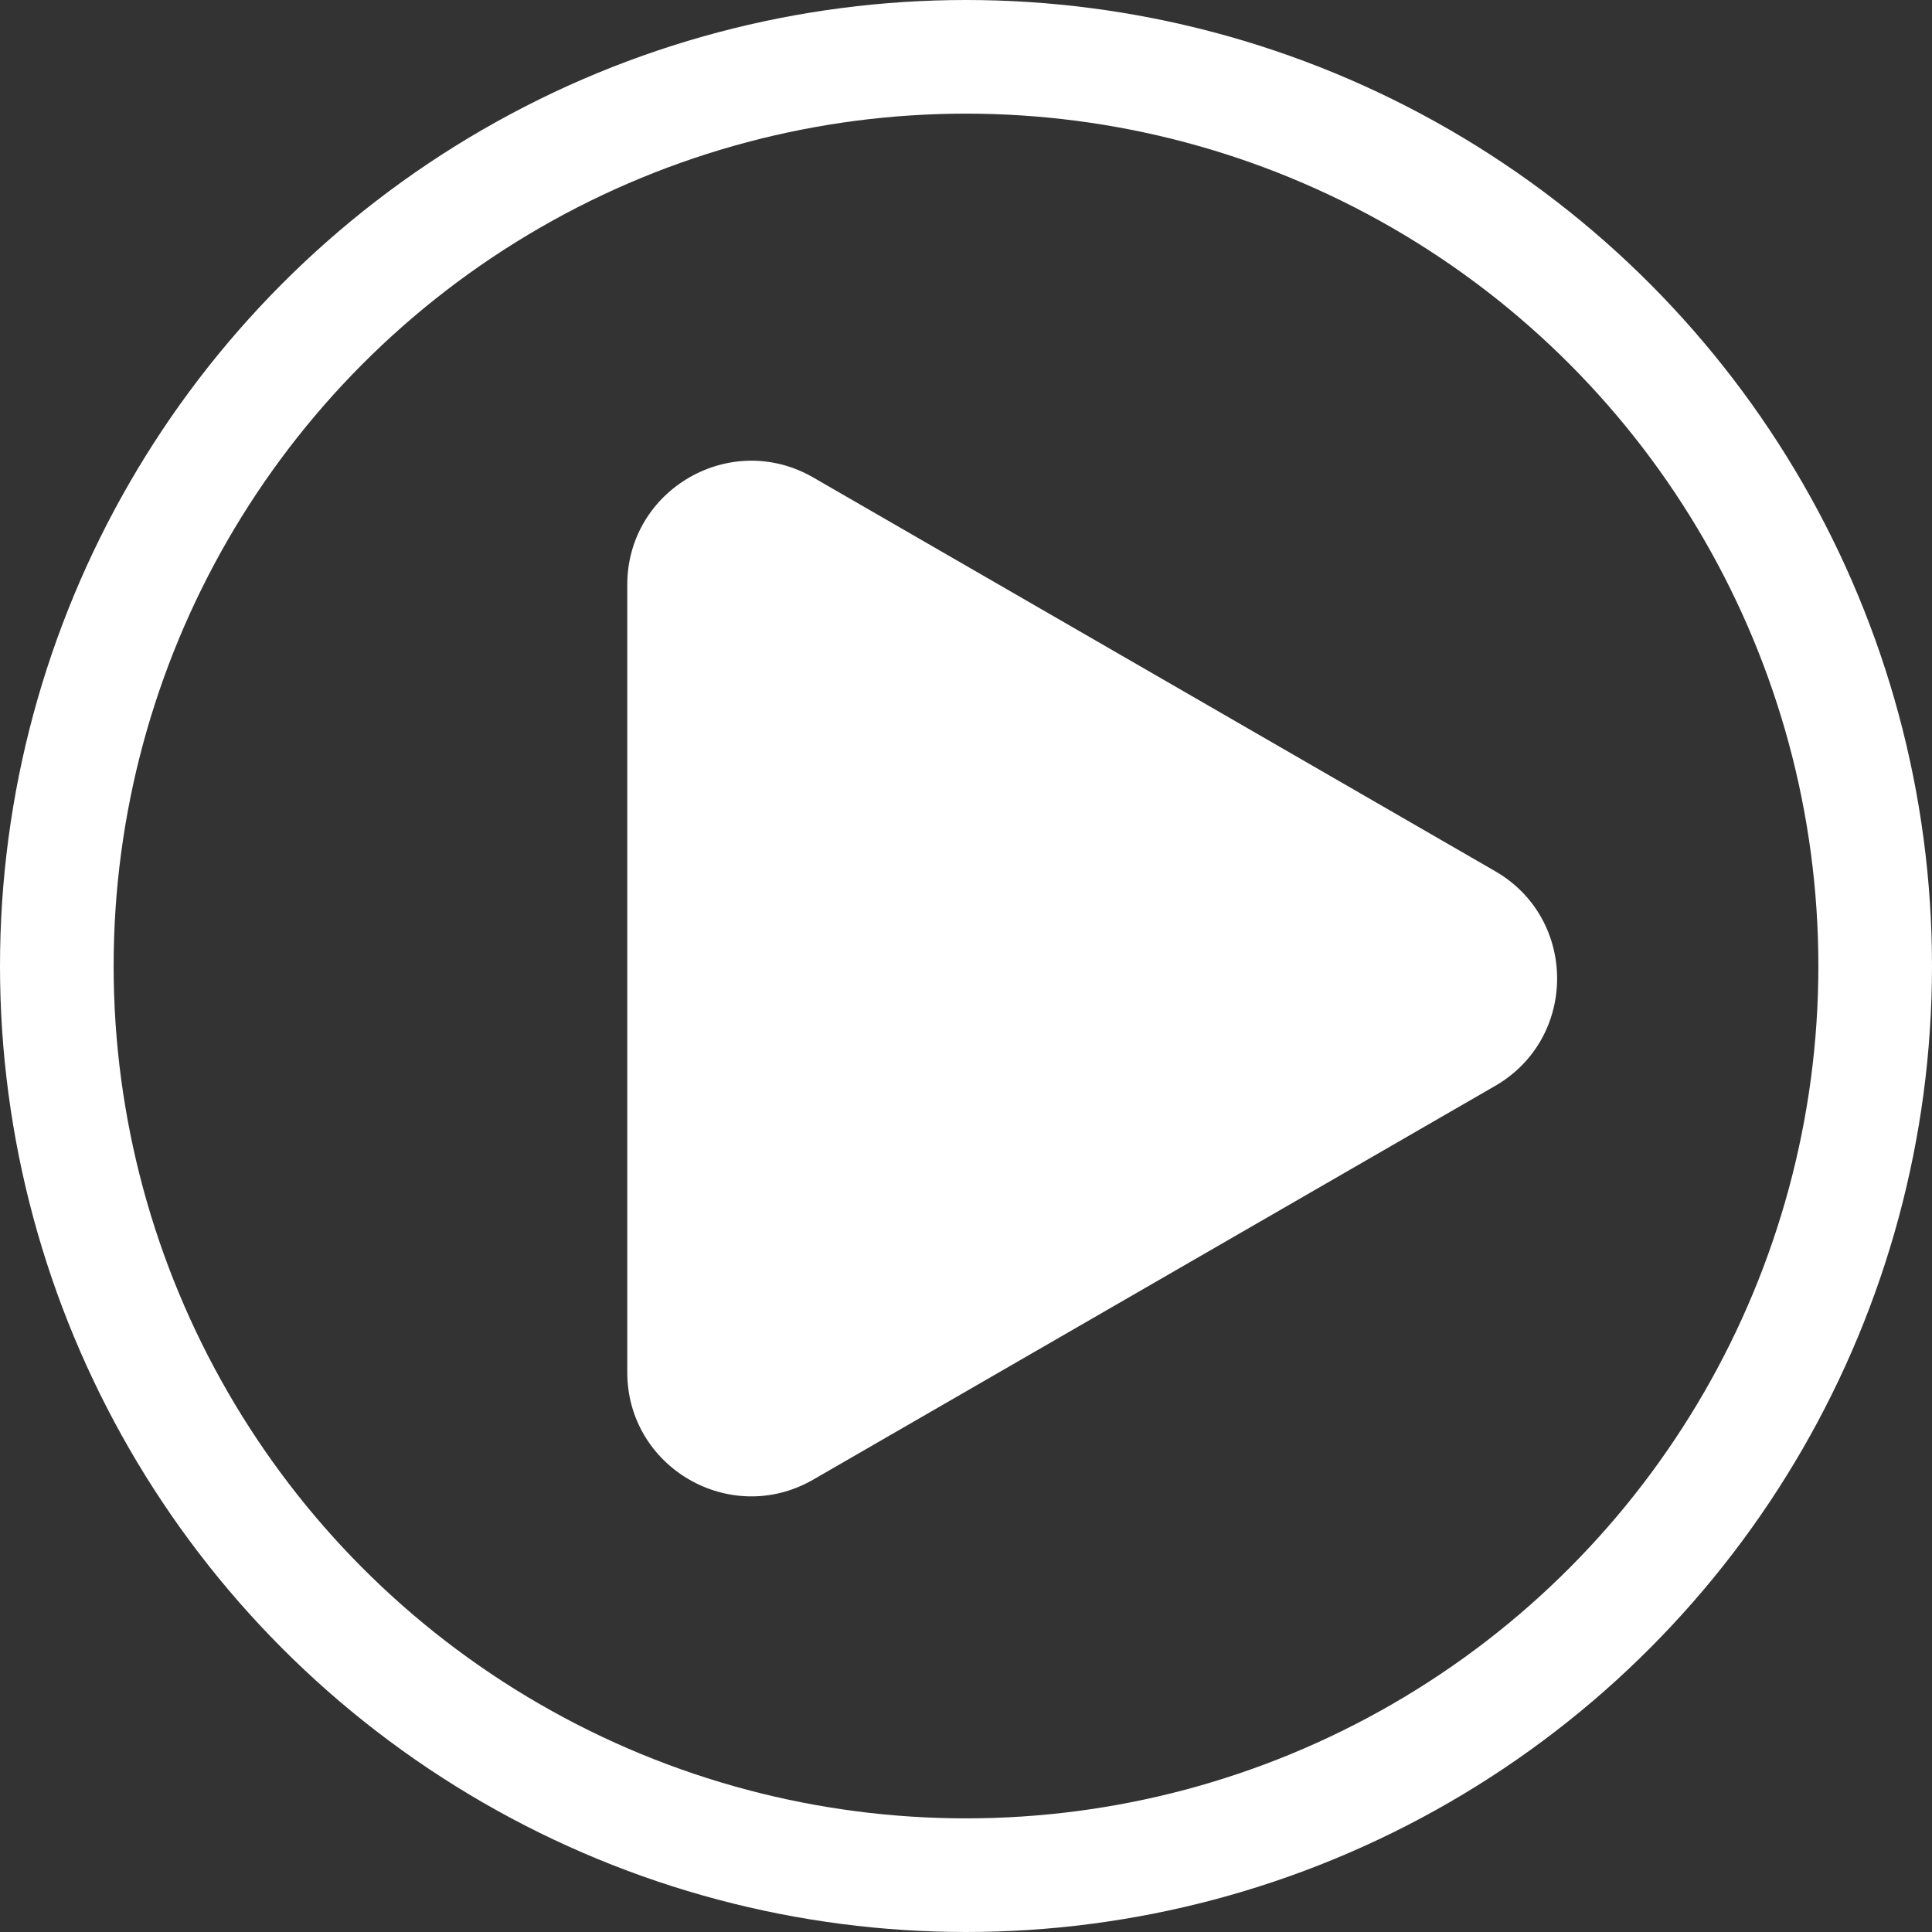 <svg width="49" height="49" viewBox="0 0 49 49" fill="none" xmlns="http://www.w3.org/2000/svg">
<rect x="0" y="0" width="49" height="49" fill="#333333" stroke="none"/>
<path d="M37.92 22.095C40.016 23.305 40.016 26.331 37.92 27.541L20.626 37.526C18.53 38.736 15.909 37.224 15.909 34.803L15.909 14.833C15.909 12.413 18.53 10.9 20.626 12.11L37.92 22.095Z" fill="white"/>
<circle cx="24.5" cy="24.5" r="23.059" stroke="white" stroke-width="2.882"/>
</svg>
